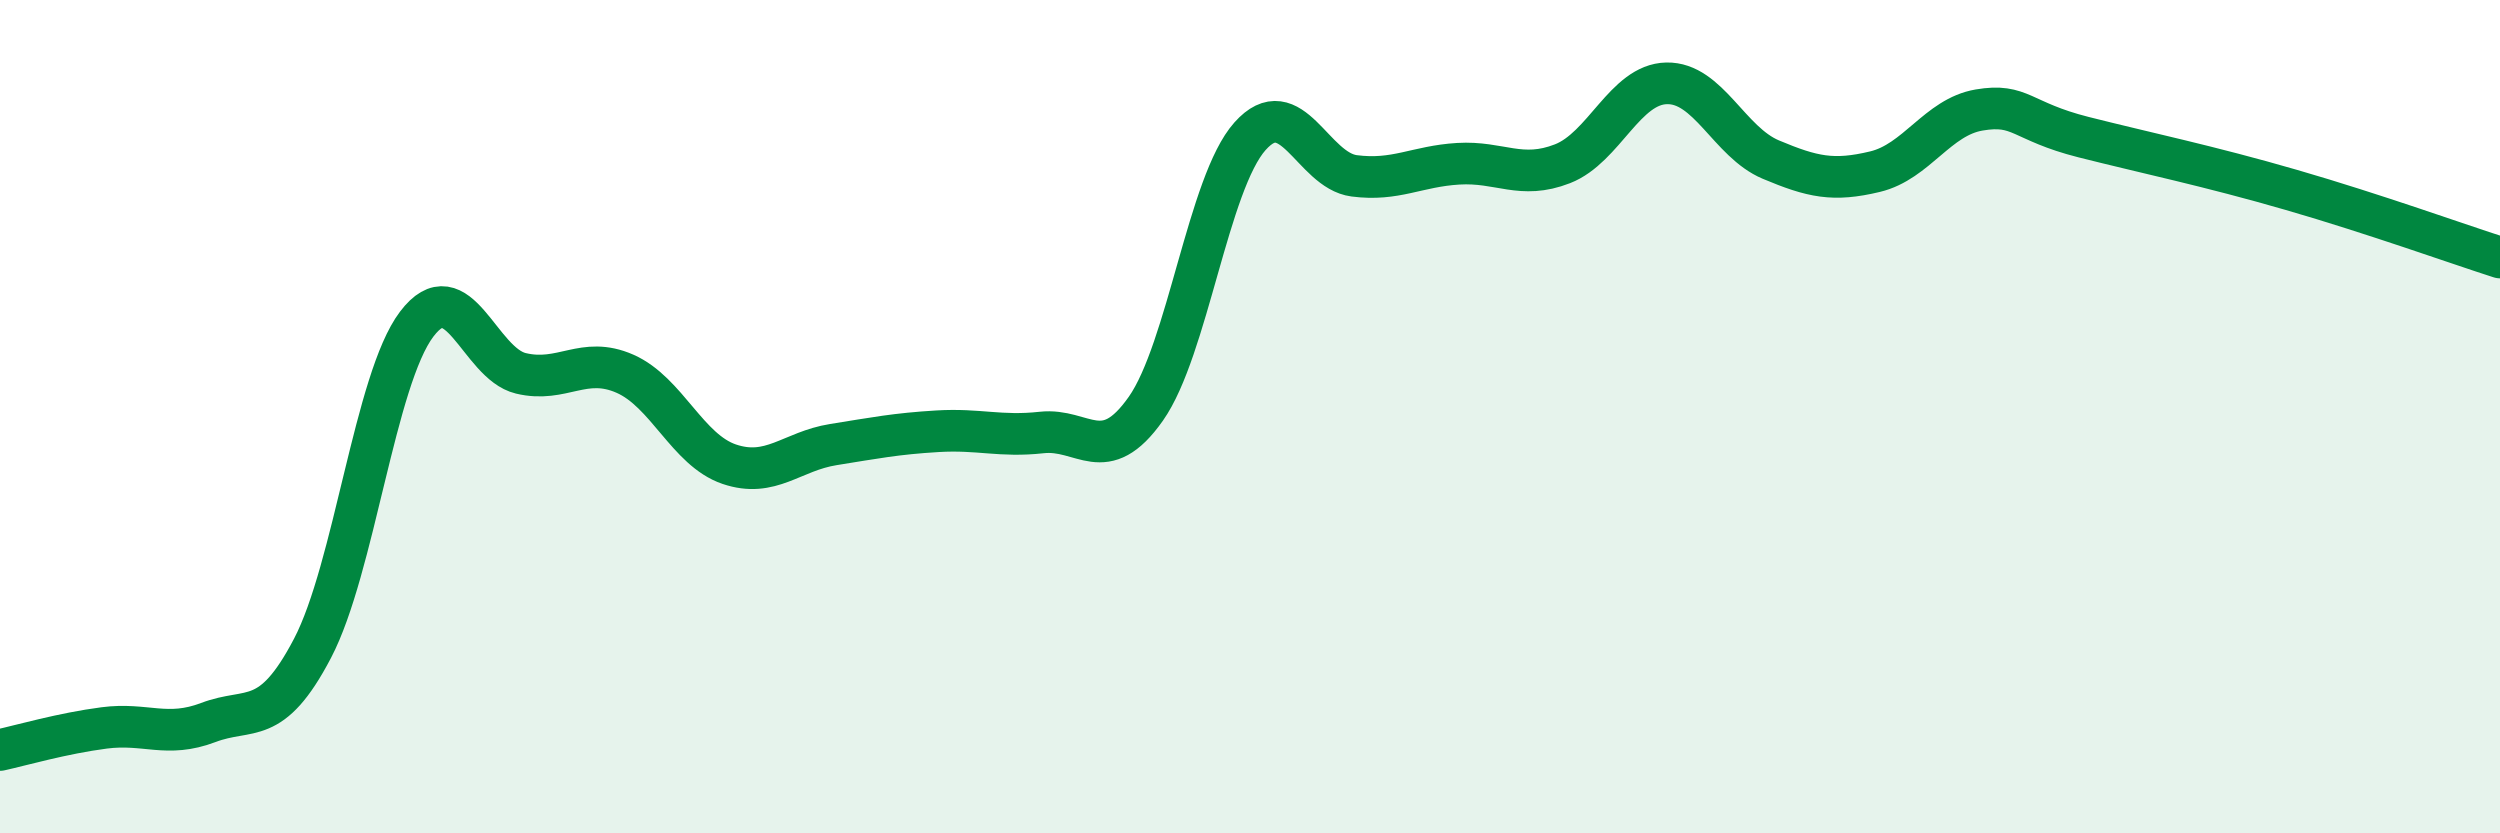 
    <svg width="60" height="20" viewBox="0 0 60 20" xmlns="http://www.w3.org/2000/svg">
      <path
        d="M 0,18 C 0.5,17.89 1.5,17.6 2.5,17.47 C 3.5,17.34 4,17.72 5,17.34 C 6,16.96 6.5,17.47 7.5,15.56 C 8.5,13.65 9,9.1 10,7.78 C 11,6.46 11.5,8.72 12.5,8.96 C 13.5,9.2 14,8.53 15,8.97 C 16,9.41 16.5,10.8 17.5,11.14 C 18.5,11.48 19,10.83 20,10.67 C 21,10.51 21.5,10.41 22.5,10.35 C 23.5,10.29 24,10.49 25,10.38 C 26,10.27 26.5,11.23 27.5,9.81 C 28.5,8.39 29,4.39 30,3.27 C 31,2.15 31.5,4.09 32.5,4.22 C 33.5,4.35 34,3.99 35,3.93 C 36,3.87 36.5,4.32 37.5,3.93 C 38.5,3.54 39,2.02 40,2 C 41,1.98 41.5,3.41 42.5,3.83 C 43.5,4.25 44,4.36 45,4.12 C 46,3.88 46.5,2.81 47.5,2.64 C 48.5,2.47 48.5,2.91 50,3.29 C 51.5,3.67 53,3.98 55,4.56 C 57,5.14 59,5.86 60,6.18L60 20L0 20Z"
        fill="#008740"
        opacity="0.1"
        stroke-linecap="round"
        stroke-linejoin="round"
      />
      <path
        d="M 0,18 C 0.5,17.89 1.5,17.6 2.5,17.47 C 3.5,17.34 4,17.72 5,17.34 C 6,16.96 6.5,17.47 7.5,15.56 C 8.5,13.65 9,9.1 10,7.78 C 11,6.46 11.5,8.72 12.5,8.96 C 13.5,9.2 14,8.53 15,8.97 C 16,9.41 16.5,10.8 17.5,11.14 C 18.5,11.48 19,10.83 20,10.67 C 21,10.51 21.5,10.41 22.5,10.35 C 23.5,10.29 24,10.49 25,10.38 C 26,10.27 26.5,11.23 27.5,9.81 C 28.5,8.39 29,4.39 30,3.27 C 31,2.15 31.5,4.09 32.5,4.22 C 33.5,4.35 34,3.99 35,3.93 C 36,3.87 36.5,4.32 37.5,3.93 C 38.5,3.54 39,2.02 40,2 C 41,1.98 41.5,3.41 42.5,3.83 C 43.5,4.25 44,4.36 45,4.12 C 46,3.88 46.5,2.81 47.5,2.64 C 48.5,2.47 48.5,2.91 50,3.29 C 51.5,3.67 53,3.98 55,4.56 C 57,5.14 59,5.86 60,6.18"
        stroke="#008740"
        stroke-width="1"
        fill="none"
        stroke-linecap="round"
        stroke-linejoin="round"
      />
    </svg>
  
